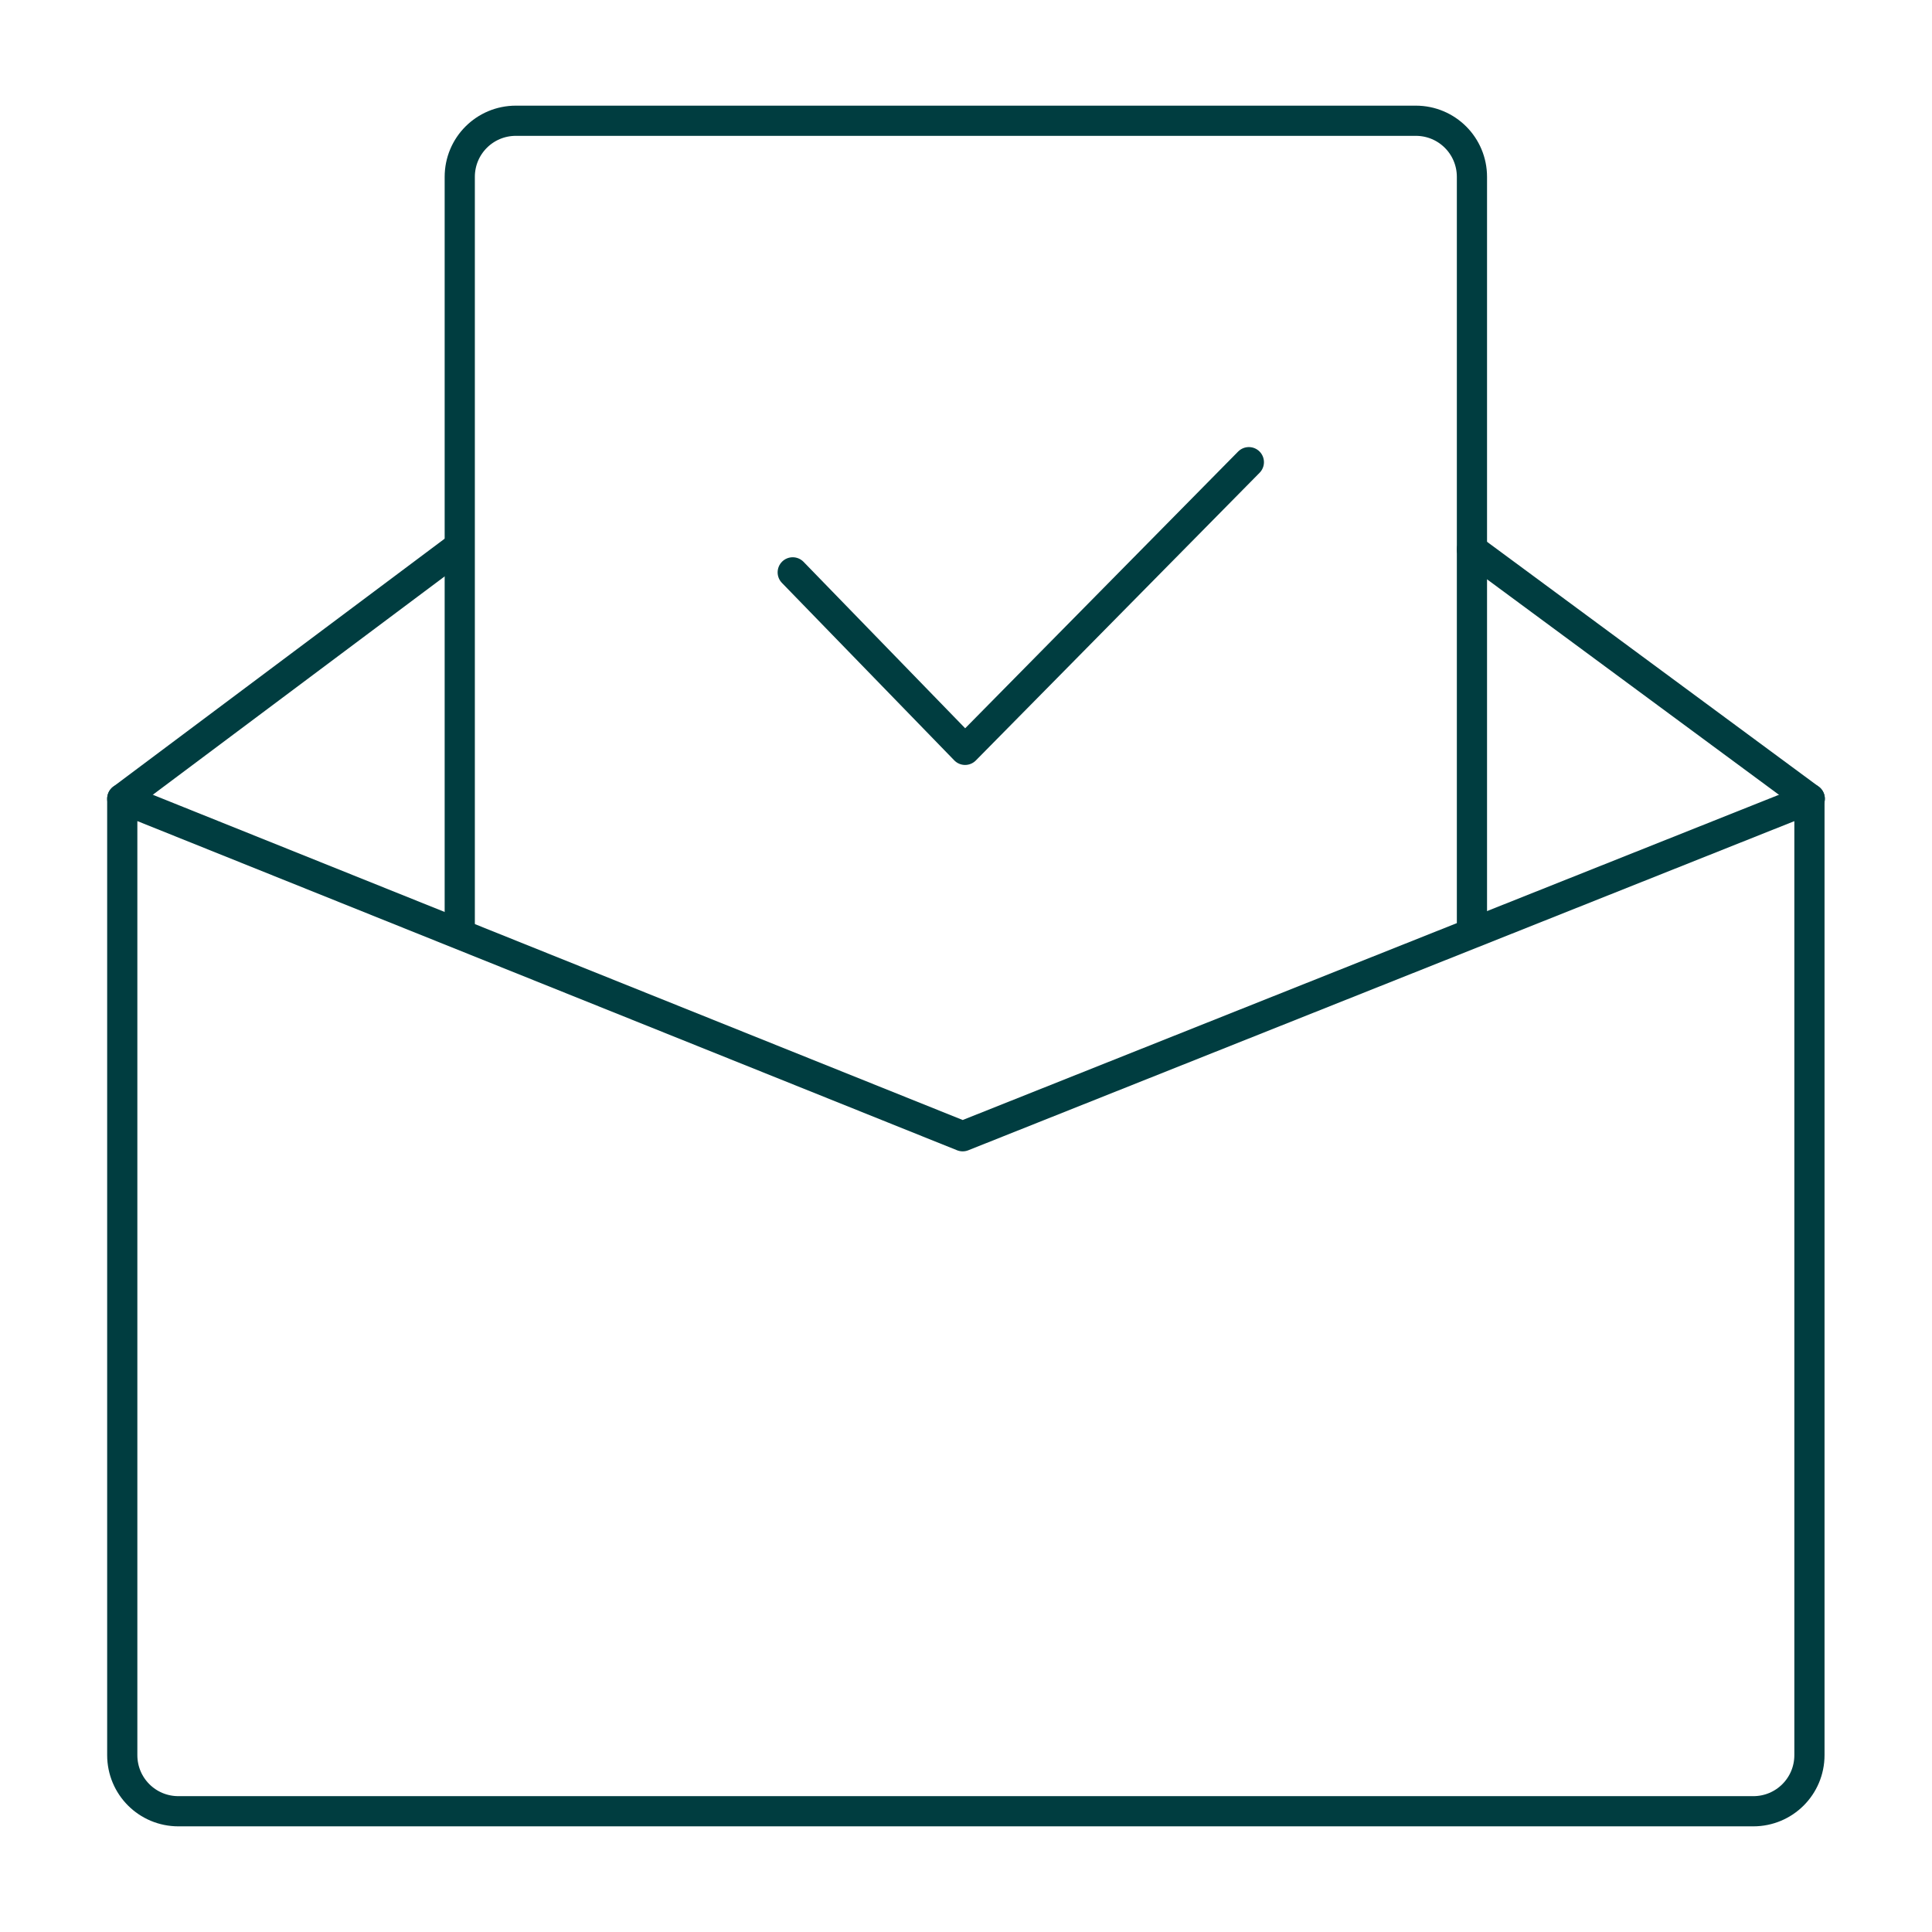 <svg width="64" height="64" viewBox="0 0 64 64" fill="none" xmlns="http://www.w3.org/2000/svg">
<path d="M59.95 26.46L31.89 37.64L4.05 26.46V58.14C4.05 59.17 4.88 60 5.91 60H58.08C59.11 60 59.94 59.17 59.94 58.14V26.46H59.95V26.46Z" stroke="#003D40" stroke-linecap="round" stroke-linejoin="round"/>
<path d="M48.76 30.64V5.86C48.76 4.83 47.93 4 46.9 4H17.09C16.06 4 15.23 4.83 15.23 5.86V30.68" stroke="#003D40" stroke-linecap="round" stroke-linejoin="round"/>
<path d="M4.05 26.46L15.09 18.2" stroke="#003D40" stroke-linecap="round" stroke-linejoin="round"/>
<path d="M59.95 26.46L48.76 18.2" stroke="#003D40" stroke-linecap="round" stroke-linejoin="round"/>
<path d="M26.26 18.96L31.97 24.84L41.37 15.31" stroke="#003D40" stroke-linecap="round" stroke-linejoin="round"/>
</svg>
